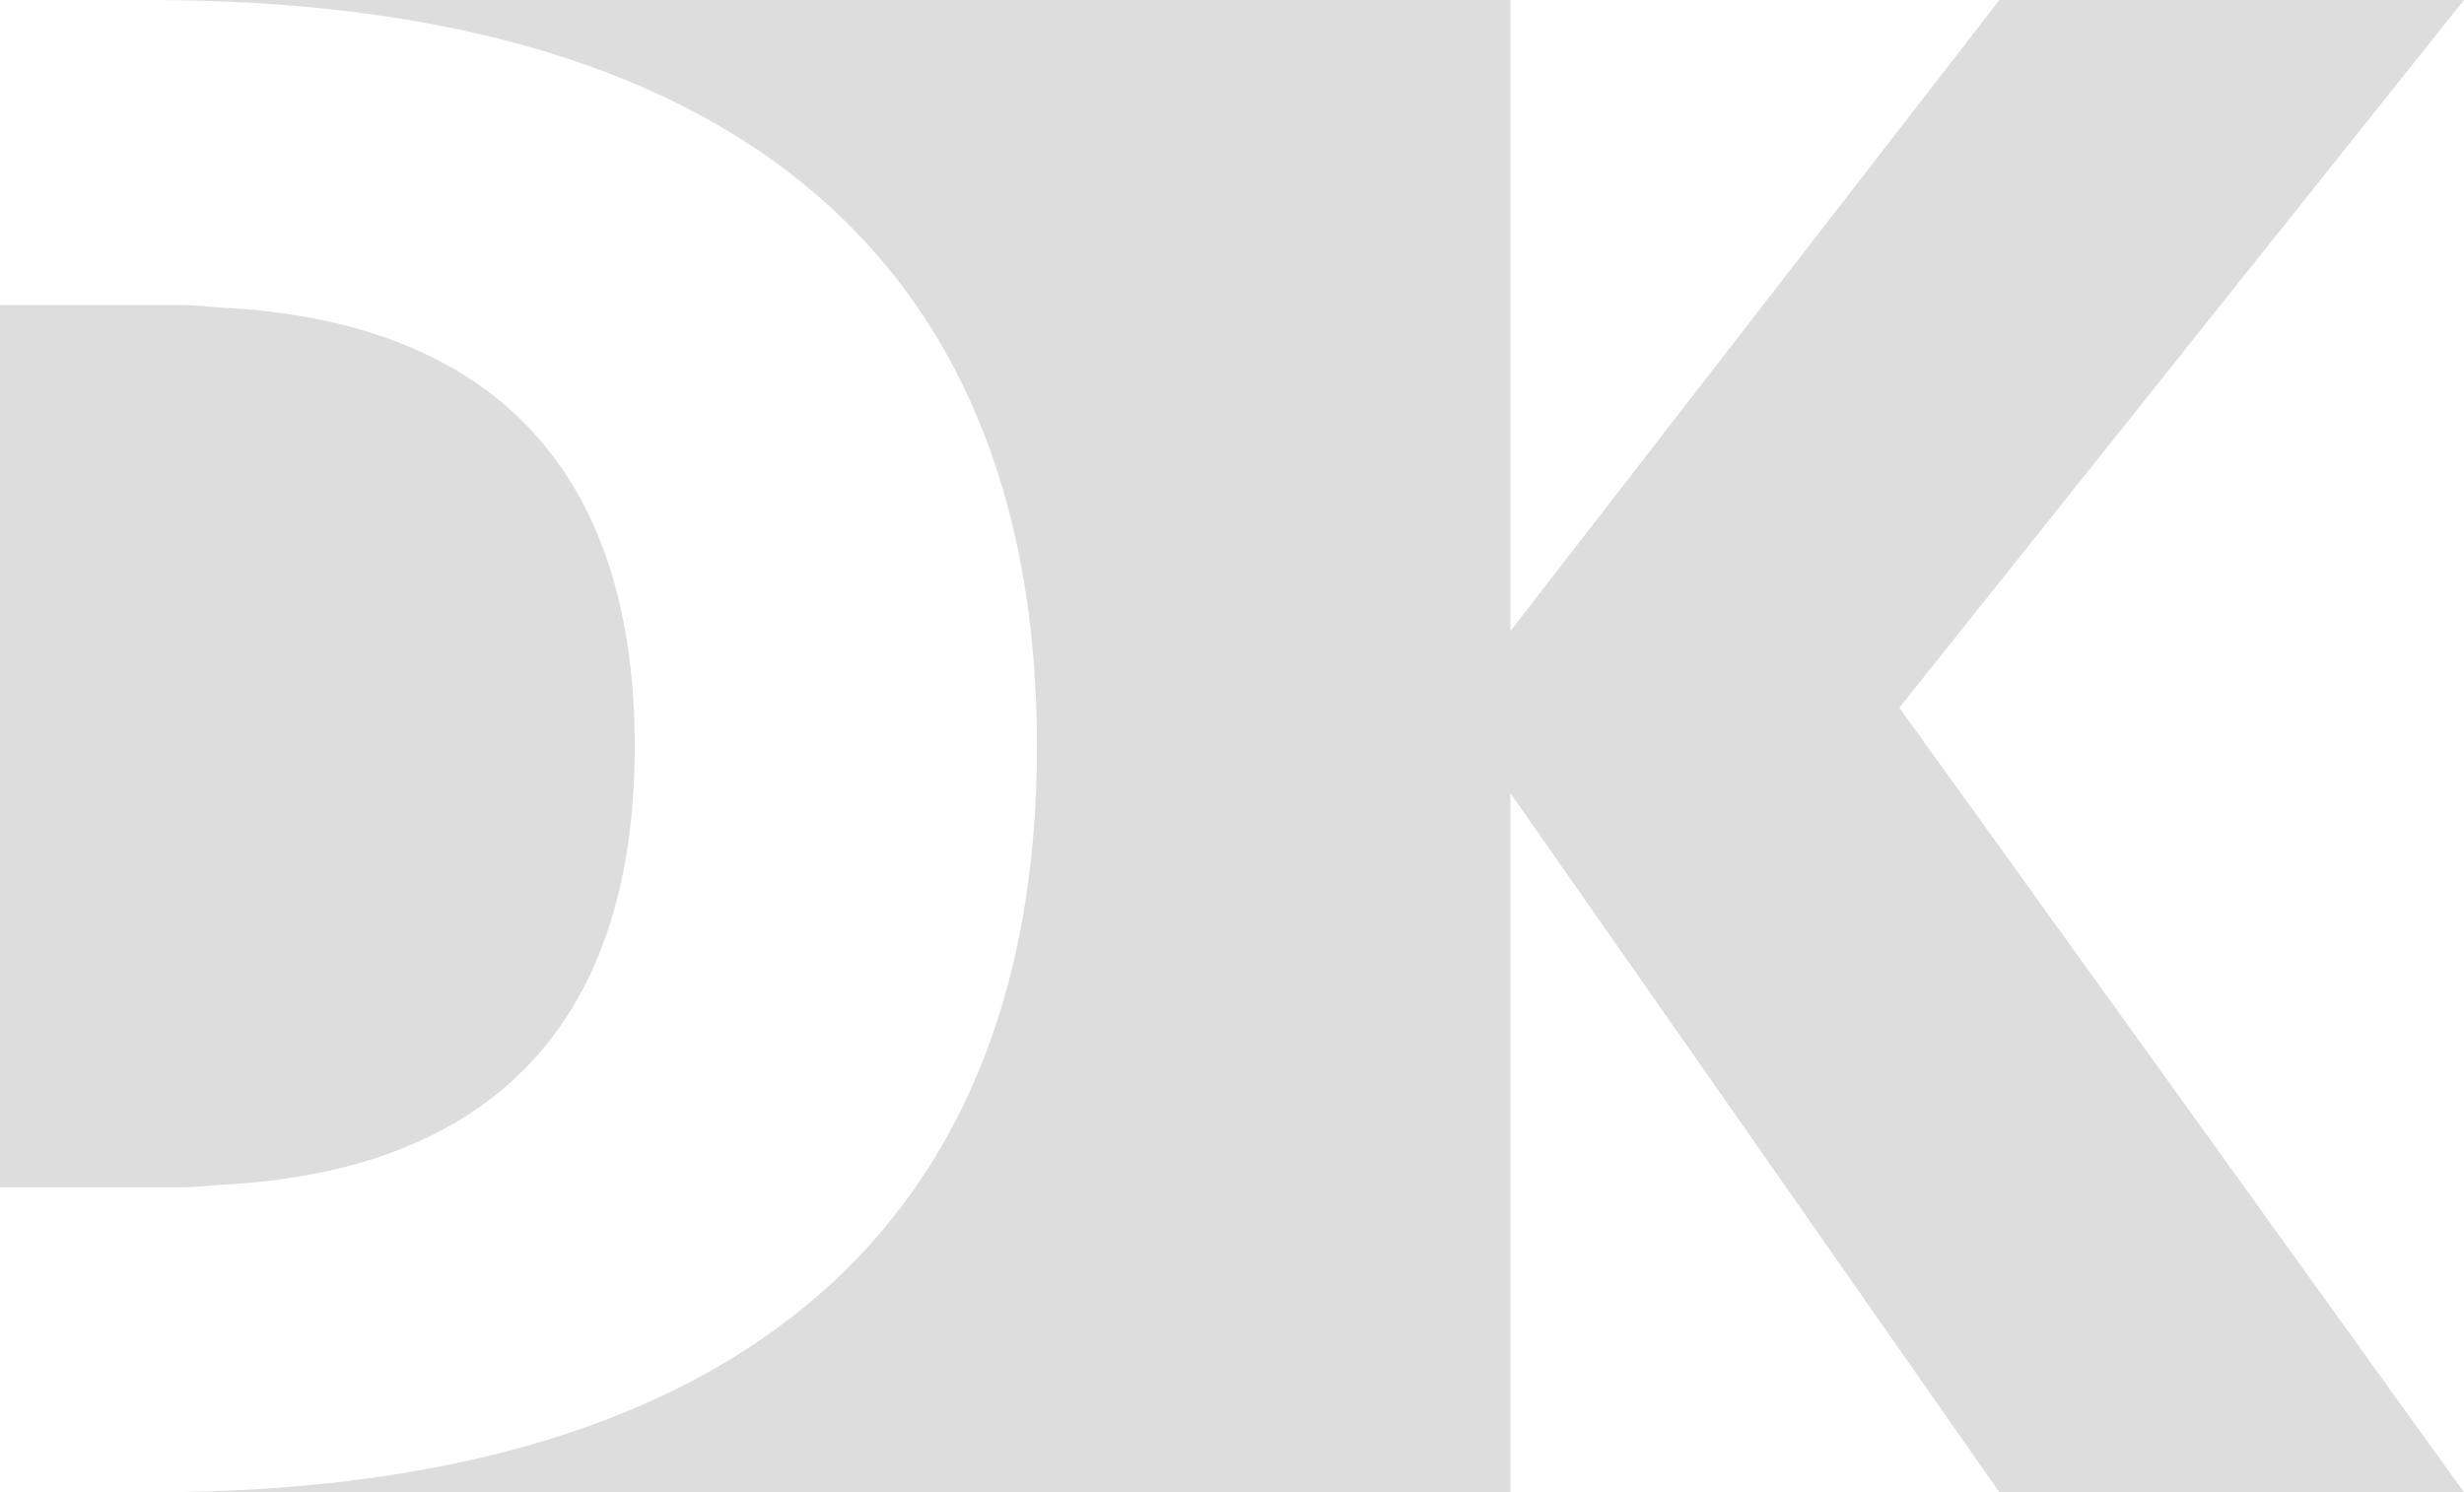 <?xml version="1.0" encoding="UTF-8" standalone="no"?>
<!DOCTYPE svg PUBLIC "-//W3C//DTD SVG 1.1//EN" "http://www.w3.org/Graphics/SVG/1.1/DTD/svg11.dtd">
<!-- Created with Vectornator (http://vectornator.io/) -->
<svg height="100%" stroke-miterlimit="10" style="fill-rule:nonzero;clip-rule:evenodd;stroke-linecap:round;stroke-linejoin:round;" version="1.1" viewBox="0 0 234.018 141.75" width="100%" xml:space="preserve" xmlns="http://www.w3.org/2000/svg" xmlns:vectornator="http://vectornator.io" xmlns:xlink="http://www.w3.org/1999/xlink">
<defs/>
<clipPath id="ArtboardFrame">
<rect height="141.75" width="234.018" x="0" y="0"/>
</clipPath>
<g clip-path="url(#ArtboardFrame)" id="Ebene-1" vectornator:layerName="Ebene 1">
<g opacity="1" vectornator:layerName="Gruppieren 43">
<g opacity="1" vectornator:layerName="Gruppieren 36">
<path d="M14.236 0C67.854 0 98.486 23.288 98.486 70.875C98.486 118.463 67.643 141.75 14.236 141.75L105.268 141.75L143.455 141.75L143.455 75.344L189.893 141.75L234.018 141.75L180.393 67.219L234.018 0L189.893 0L143.455 59.938L143.455 0L14.236 0Z" fill="#dddddd" fill-rule="nonzero" opacity="1" stroke="none" vectornator:layerName="Kurve 6"/>
<path d="M-3.248 28.971L-3.248 112.783L1.533 112.783L6.314 112.783L15.314 112.783L17.221 112.783C18.603 112.783 19.808 112.602 21.127 112.533C46.41 111.217 60.283 97.437 60.283 70.877C60.283 44.318 46.409 30.537 21.127 29.221C19.808 29.152 18.603 28.971 17.221 28.971L15.314 28.971L6.314 28.971L1.533 28.971L-3.248 28.971Z" fill="#dddddd" fill-rule="nonzero" opacity="1" stroke="none"/>
</g>
</g>
</g>
</svg>
